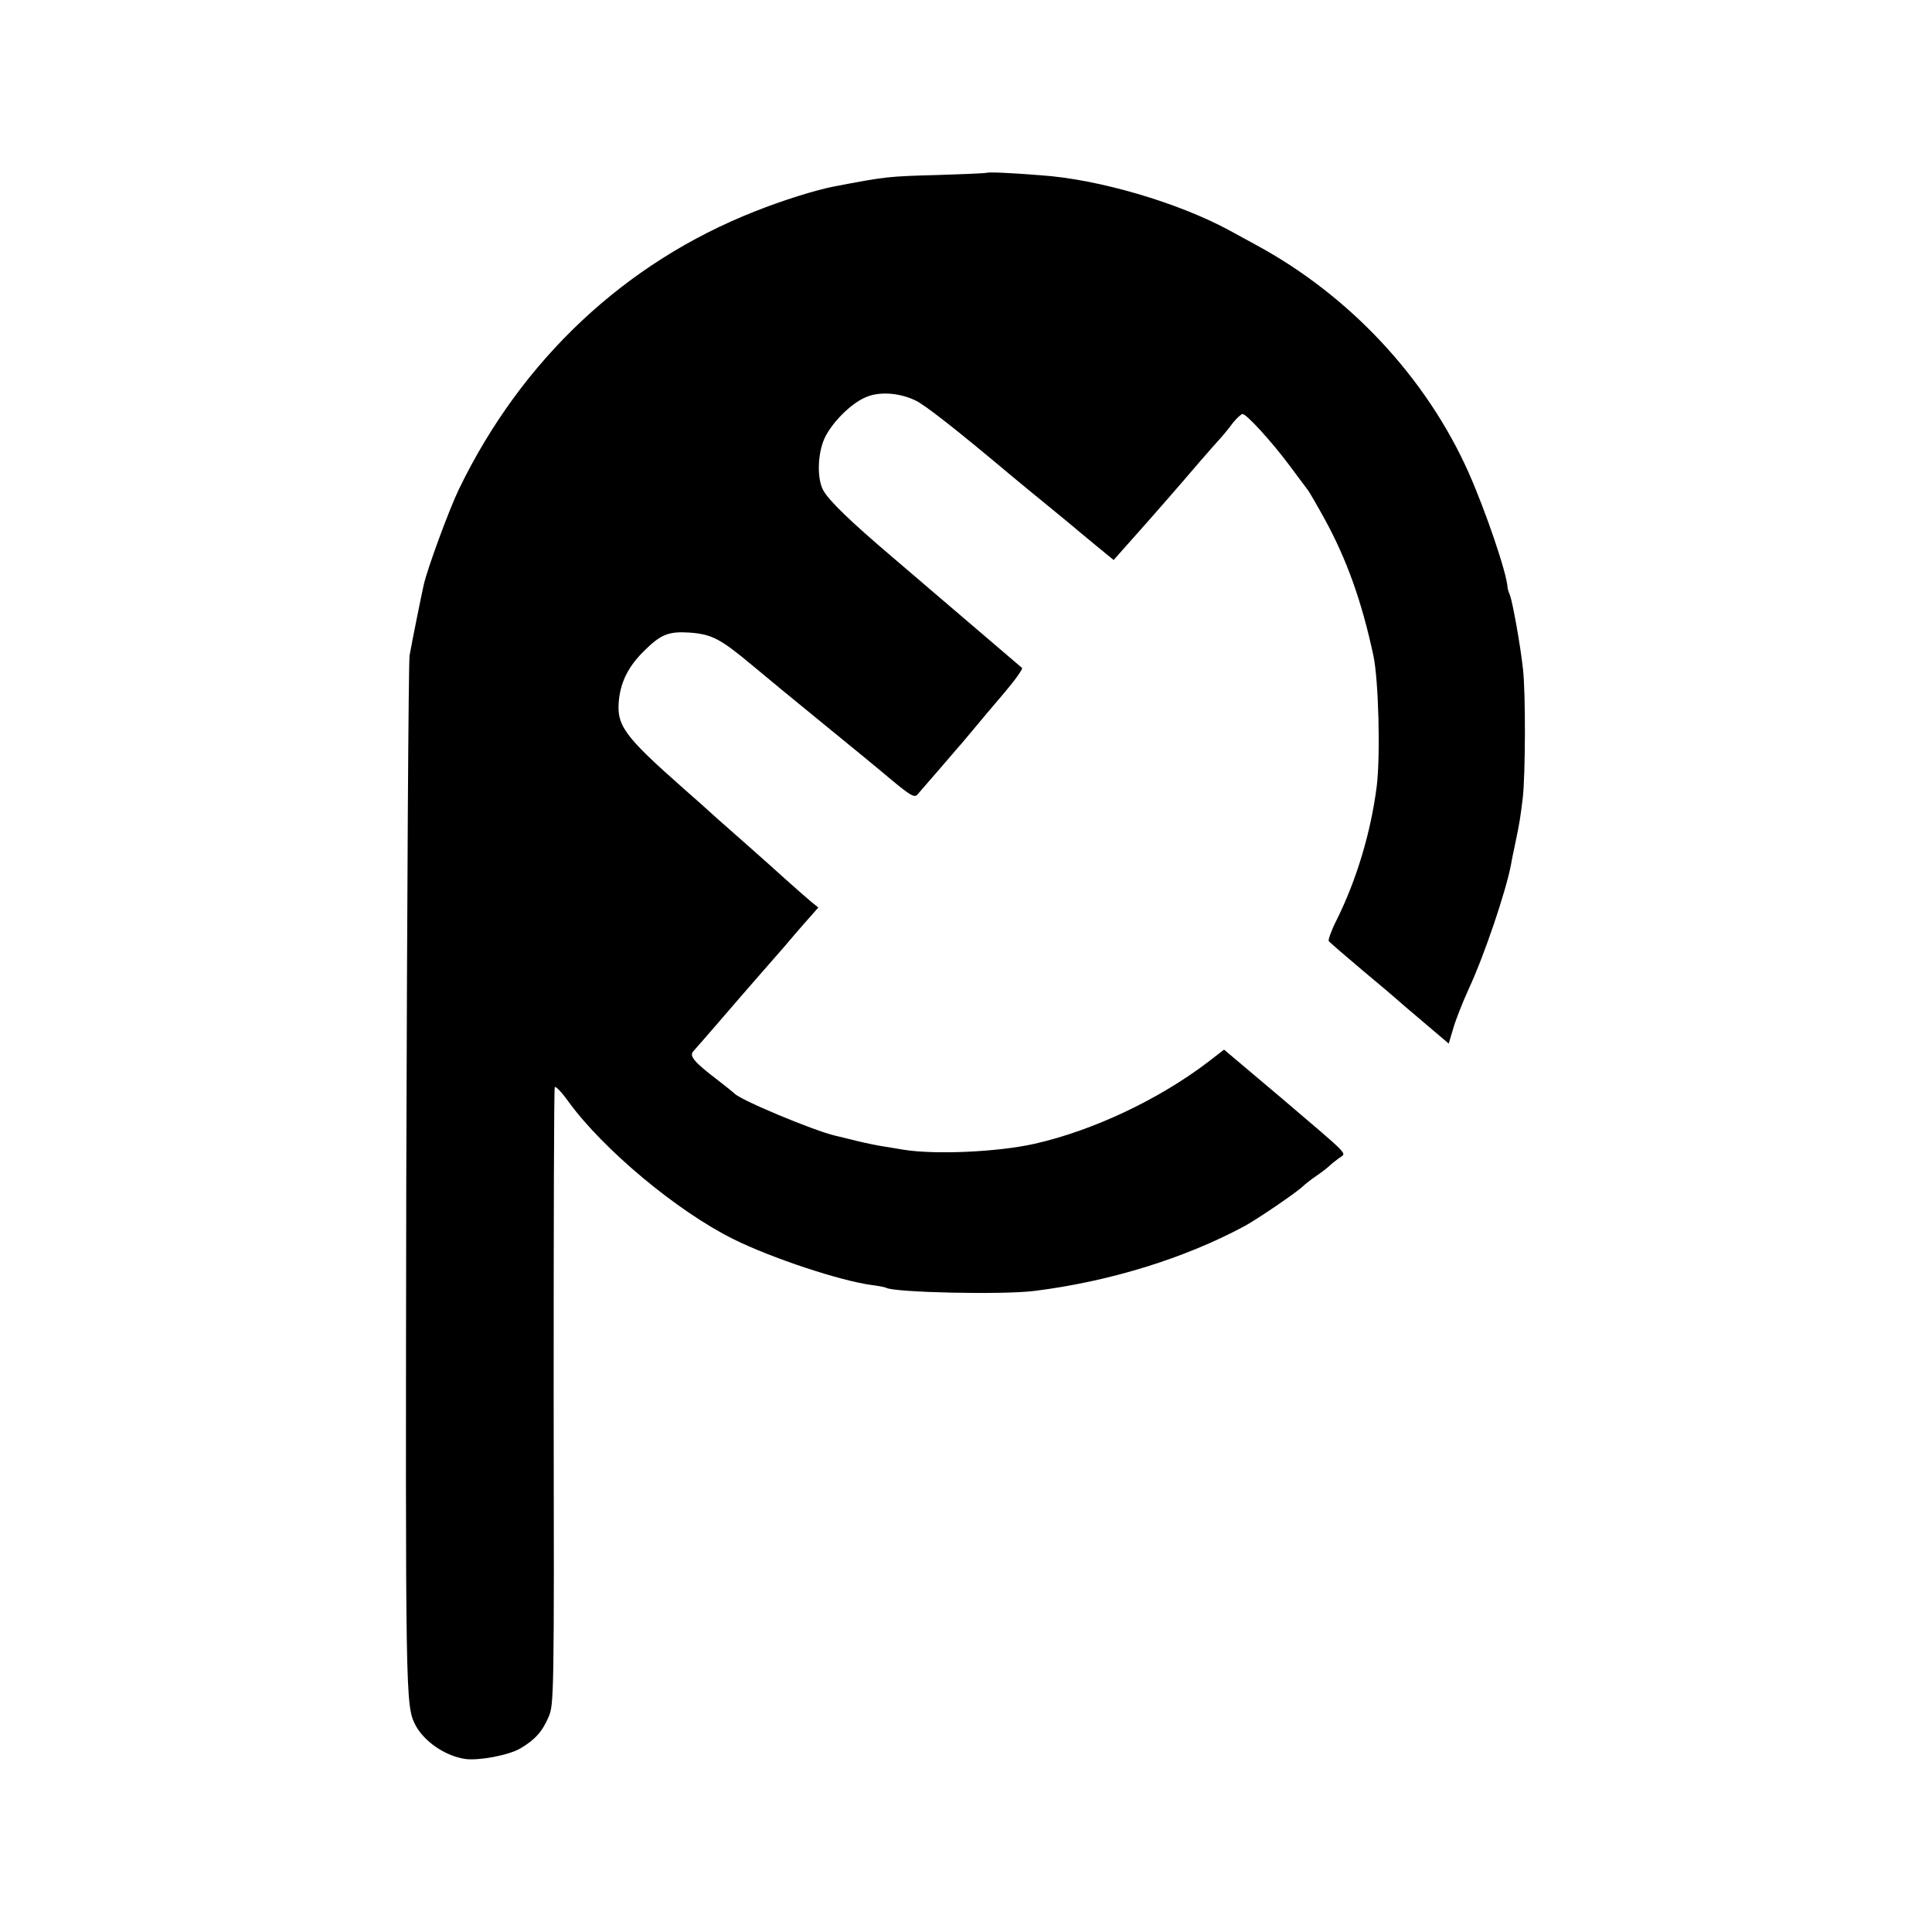 <?xml version="1.0" standalone="no"?>
<!DOCTYPE svg PUBLIC "-//W3C//DTD SVG 20010904//EN"
 "http://www.w3.org/TR/2001/REC-SVG-20010904/DTD/svg10.dtd">
<svg version="1.0" xmlns="http://www.w3.org/2000/svg"
 width="700pt" height="700pt" viewBox="0 0 700 700"
 preserveAspectRatio="xMidYMid meet">
<g transform="translate(0,700) scale(0.1,-0.1)"
fill="#000000" stroke="none">
<path d="M3575 6374 c-6 -2 -84 -5 -175 -8 -186 -5 -191 -6 -380 -42 -66 -13
-185 -50 -285 -90 -470 -185 -845 -537 -1072 -1006 -35 -72 -115 -289 -128
-348 -6 -26 -44 -213 -51 -255 -4 -22 -9 -872 -12 -1890 -3 -1891 -3 -1914 33
-1985 31 -59 107 -112 180 -123 49 -7 157 13 200 38 53 31 80 61 103 115 19
44 20 79 18 1158 0 613 1 1118 4 1123 3 5 26 -19 50 -53 126 -173 394 -397
598 -498 137 -68 387 -151 501 -166 25 -3 49 -8 52 -10 29 -17 426 -26 539
-11 271 34 543 118 760 235 46 25 190 123 212 145 7 7 29 24 48 37 19 13 41
30 48 37 7 7 23 19 35 28 26 19 45 -1 -213 219 l-205 173 -57 -44 c-178 -136
-417 -249 -629 -297 -133 -30 -359 -40 -473 -22 -20 3 -53 9 -73 12 -21 3 -65
12 -98 20 -33 8 -68 17 -78 19 -78 18 -349 131 -367 154 -3 3 -30 25 -60 48
-84 64 -104 87 -88 104 7 8 44 50 82 94 38 44 92 107 121 140 29 33 88 101
131 150 42 50 87 101 98 113 l21 24 -24 19 c-13 11 -58 50 -99 87 -41 37 -80
72 -86 77 -6 6 -50 44 -96 85 -47 41 -87 77 -90 80 -3 3 -43 39 -90 80 -222
196 -248 232 -237 329 8 64 35 117 88 170 63 63 91 74 168 69 81 -6 112 -23
227 -119 49 -41 163 -135 254 -209 91 -74 202 -165 248 -204 70 -58 85 -67 96
-55 7 8 41 48 77 89 35 41 69 80 74 86 6 6 28 33 50 59 22 27 73 87 113 134
40 47 69 88 65 91 -11 9 -293 251 -323 276 -14 12 -79 68 -145 124 -154 131
-233 207 -253 245 -22 42 -20 130 5 186 25 55 93 125 148 149 48 22 120 18
180 -10 34 -15 151 -107 345 -270 25 -21 86 -71 135 -111 50 -41 99 -81 110
-91 11 -9 45 -37 75 -62 l55 -45 46 52 c89 99 214 243 264 302 28 32 61 70 74
84 13 14 35 41 48 59 14 17 30 32 35 32 14 0 104 -98 169 -185 33 -44 63 -85
68 -91 4 -5 31 -51 59 -102 81 -147 136 -301 178 -497 19 -89 26 -363 12 -475
-21 -164 -72 -336 -145 -483 -19 -37 -31 -72 -29 -76 3 -5 59 -53 123 -107 65
-54 120 -101 123 -104 3 -3 46 -40 97 -83 l92 -78 17 57 c9 31 34 94 55 140
56 120 135 353 154 453 2 14 9 47 15 75 17 81 18 91 27 163 10 82 11 385 1
469 -9 84 -37 240 -47 267 -5 12 -9 25 -9 30 -3 52 -79 275 -141 415 -153 343
-431 641 -769 824 -31 17 -75 41 -97 53 -186 101 -475 186 -684 200 -114 9
-186 12 -196 9z"/>
</g>
</svg>
